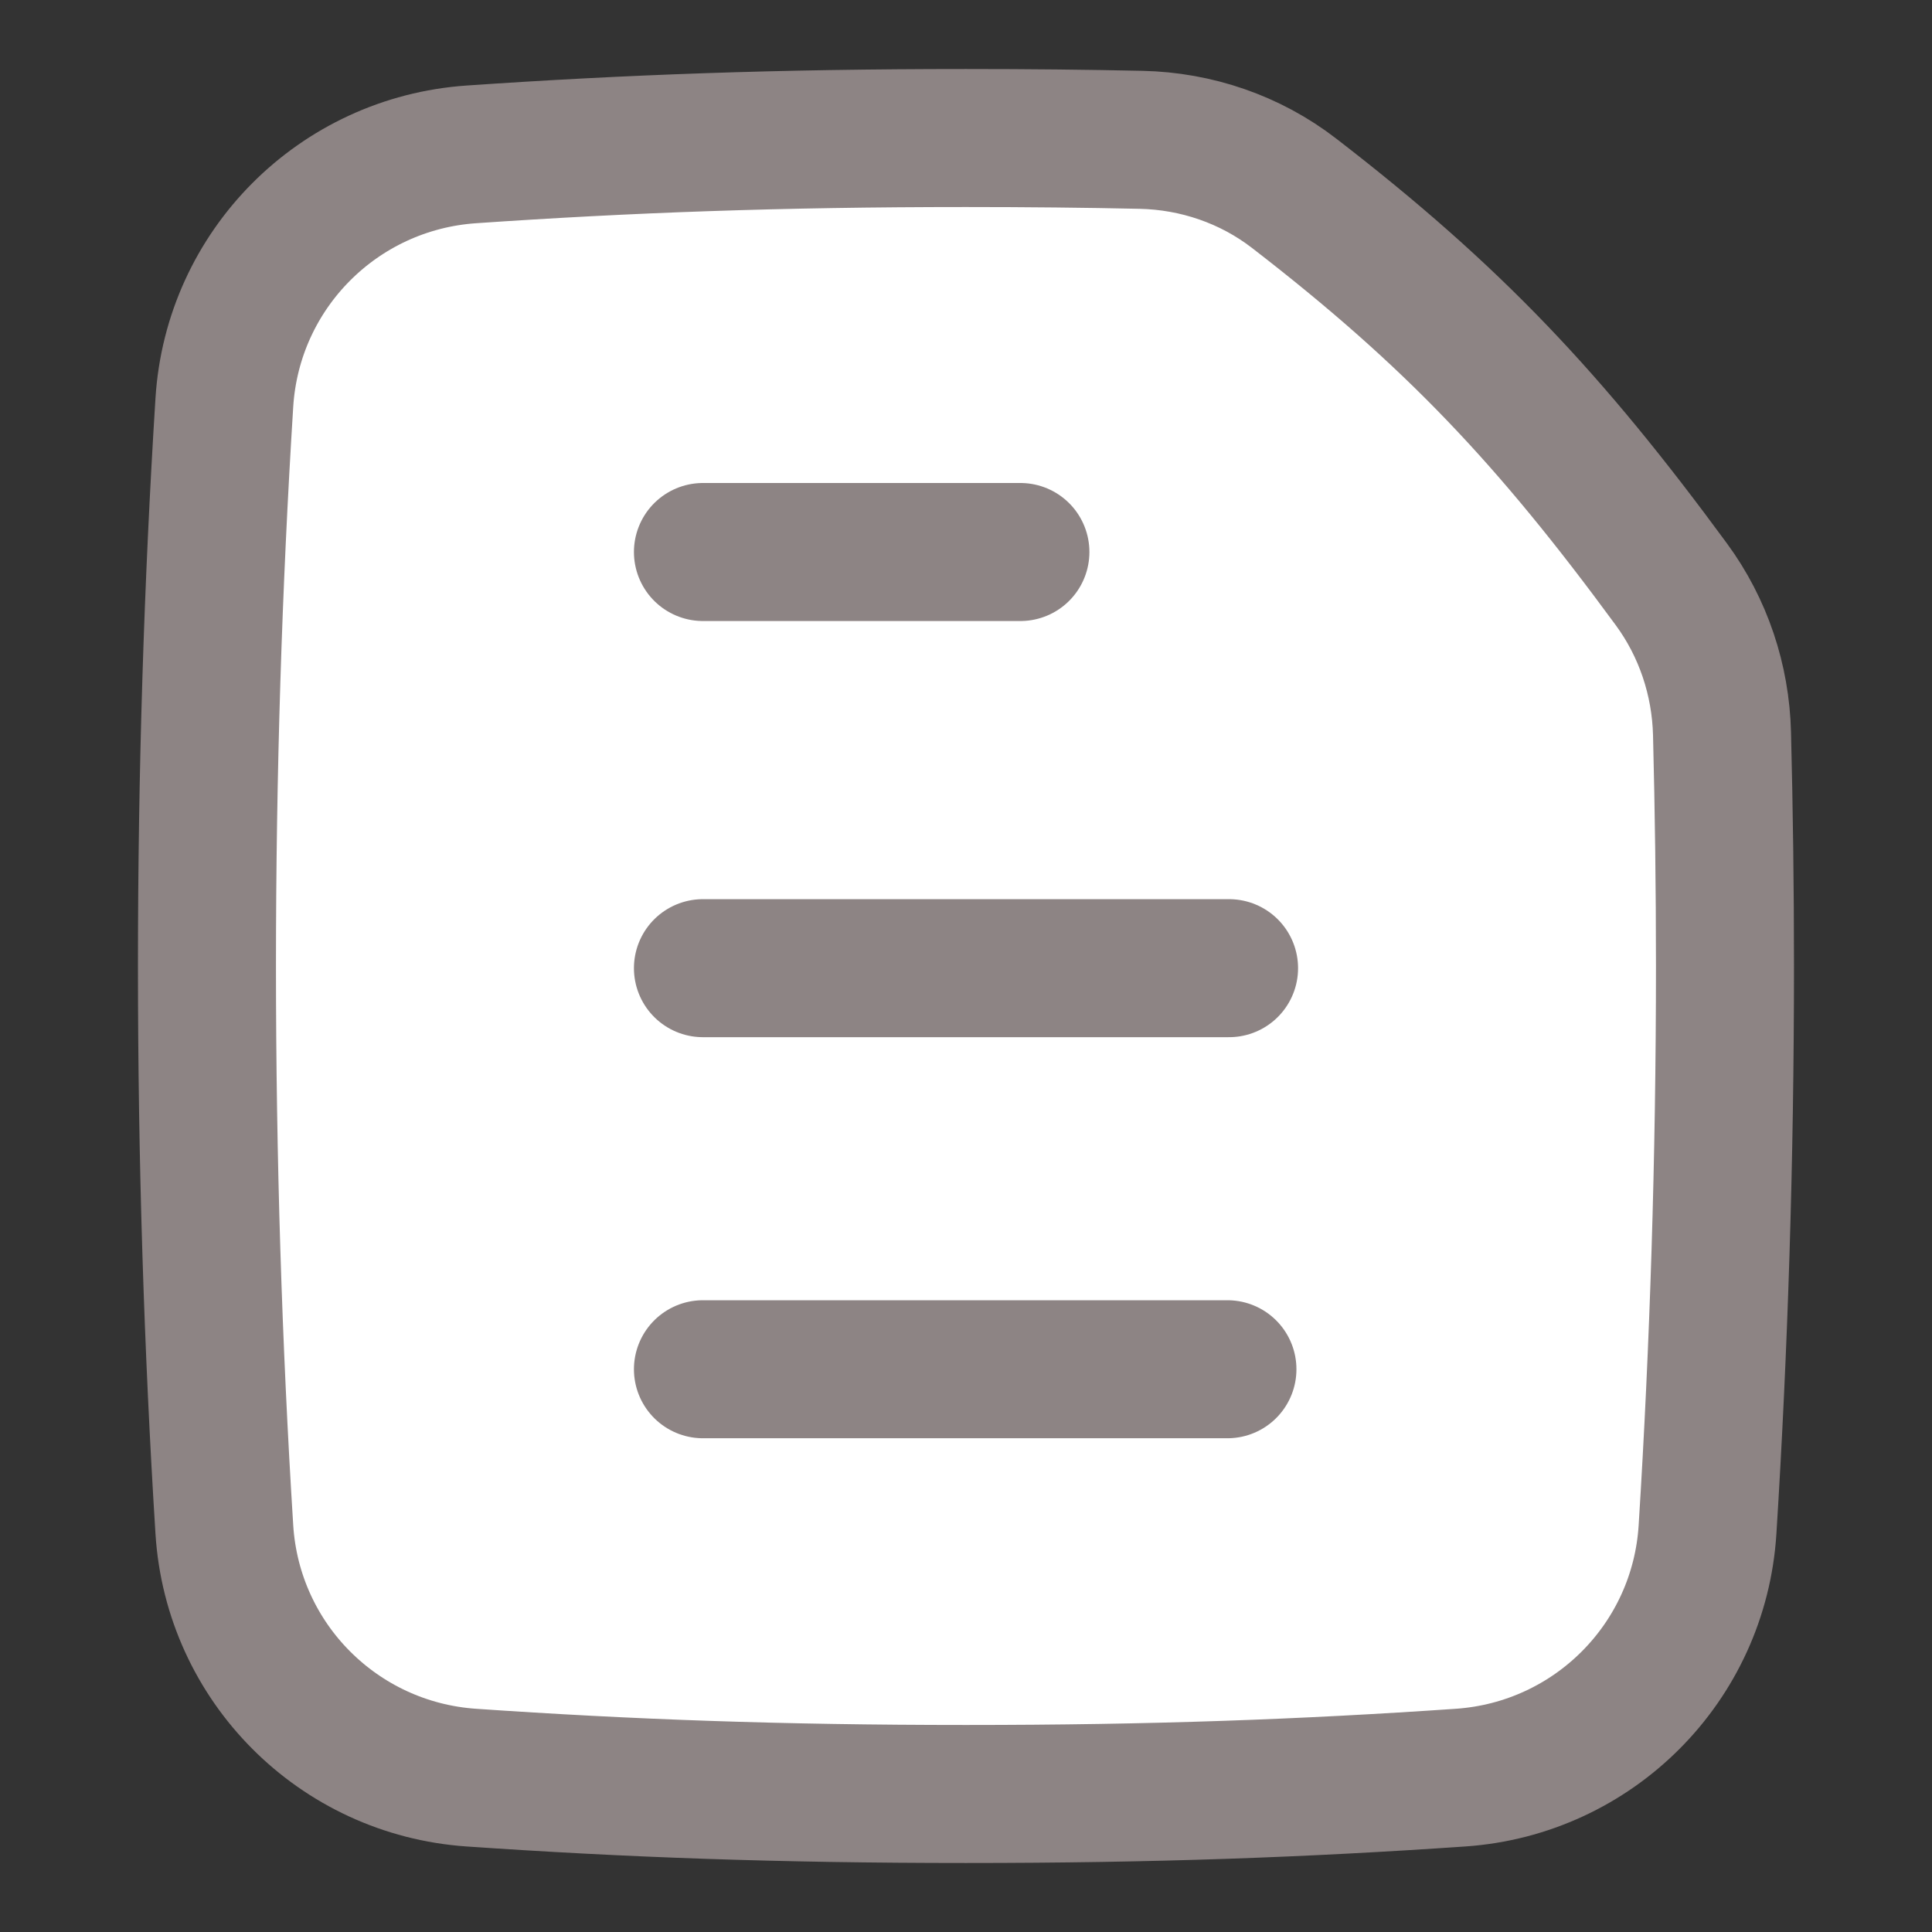 <svg width="32" height="32" viewBox="0 0 32 32" fill="none" xmlns="http://www.w3.org/2000/svg">
<rect x="0" y="0" width="32" height="32" fill="#333333" stroke="none"/>
<path d="M28.282 25.334C28.471 22.322 28.571 19.199 28.571 16C28.571 14.704 28.554 13.421 28.522 12.153C28.5 11.262 28.211 10.396 27.683 9.678C25.673 6.939 24.072 5.236 21.433 3.2C20.707 2.64 19.817 2.336 18.901 2.316C17.983 2.296 17.024 2.286 15.999 2.286C12.898 2.286 10.396 2.379 7.806 2.557C5.604 2.709 3.855 4.462 3.716 6.666C3.527 9.679 3.428 12.801 3.428 16C3.428 19.199 3.527 22.322 3.716 25.334C3.855 27.538 5.604 29.291 7.806 29.443C10.396 29.621 12.898 29.714 15.999 29.714C19.101 29.714 21.603 29.621 24.192 29.443C26.394 29.291 28.144 27.538 28.282 25.334Z" fill="white"/>
<path d="M28.282 25.334C28.471 22.322 28.571 19.199 28.571 16C28.571 14.704 28.554 13.421 28.522 12.153C28.5 11.262 28.211 10.396 27.683 9.678C25.673 6.939 24.072 5.236 21.433 3.2C20.707 2.64 19.817 2.336 18.901 2.316C17.983 2.296 17.024 2.286 15.999 2.286C12.898 2.286 10.396 2.379 7.806 2.557C5.604 2.709 3.855 4.462 3.716 6.666C3.527 9.679 3.428 12.801 3.428 16C3.428 19.199 3.527 22.322 3.716 25.334C3.855 27.538 5.604 29.291 7.806 29.443C10.396 29.621 12.898 29.714 15.999 29.714C19.101 29.714 21.603 29.621 24.192 29.443C26.394 29.291 28.144 27.538 28.282 25.334Z" stroke="#8D8484" stroke-width="2.286" stroke-linecap="round" stroke-linejoin="round"/>
<path d="M11.643 16.036H20.357" stroke="#8D8484" stroke-width="2.286" stroke-linecap="round" stroke-linejoin="round"/>
<path d="M11.643 22.679H20.33M11.643 9.143H16.901" stroke="#8D8484" stroke-width="2.286" stroke-linecap="round" stroke-linejoin="round"/>
</svg>
